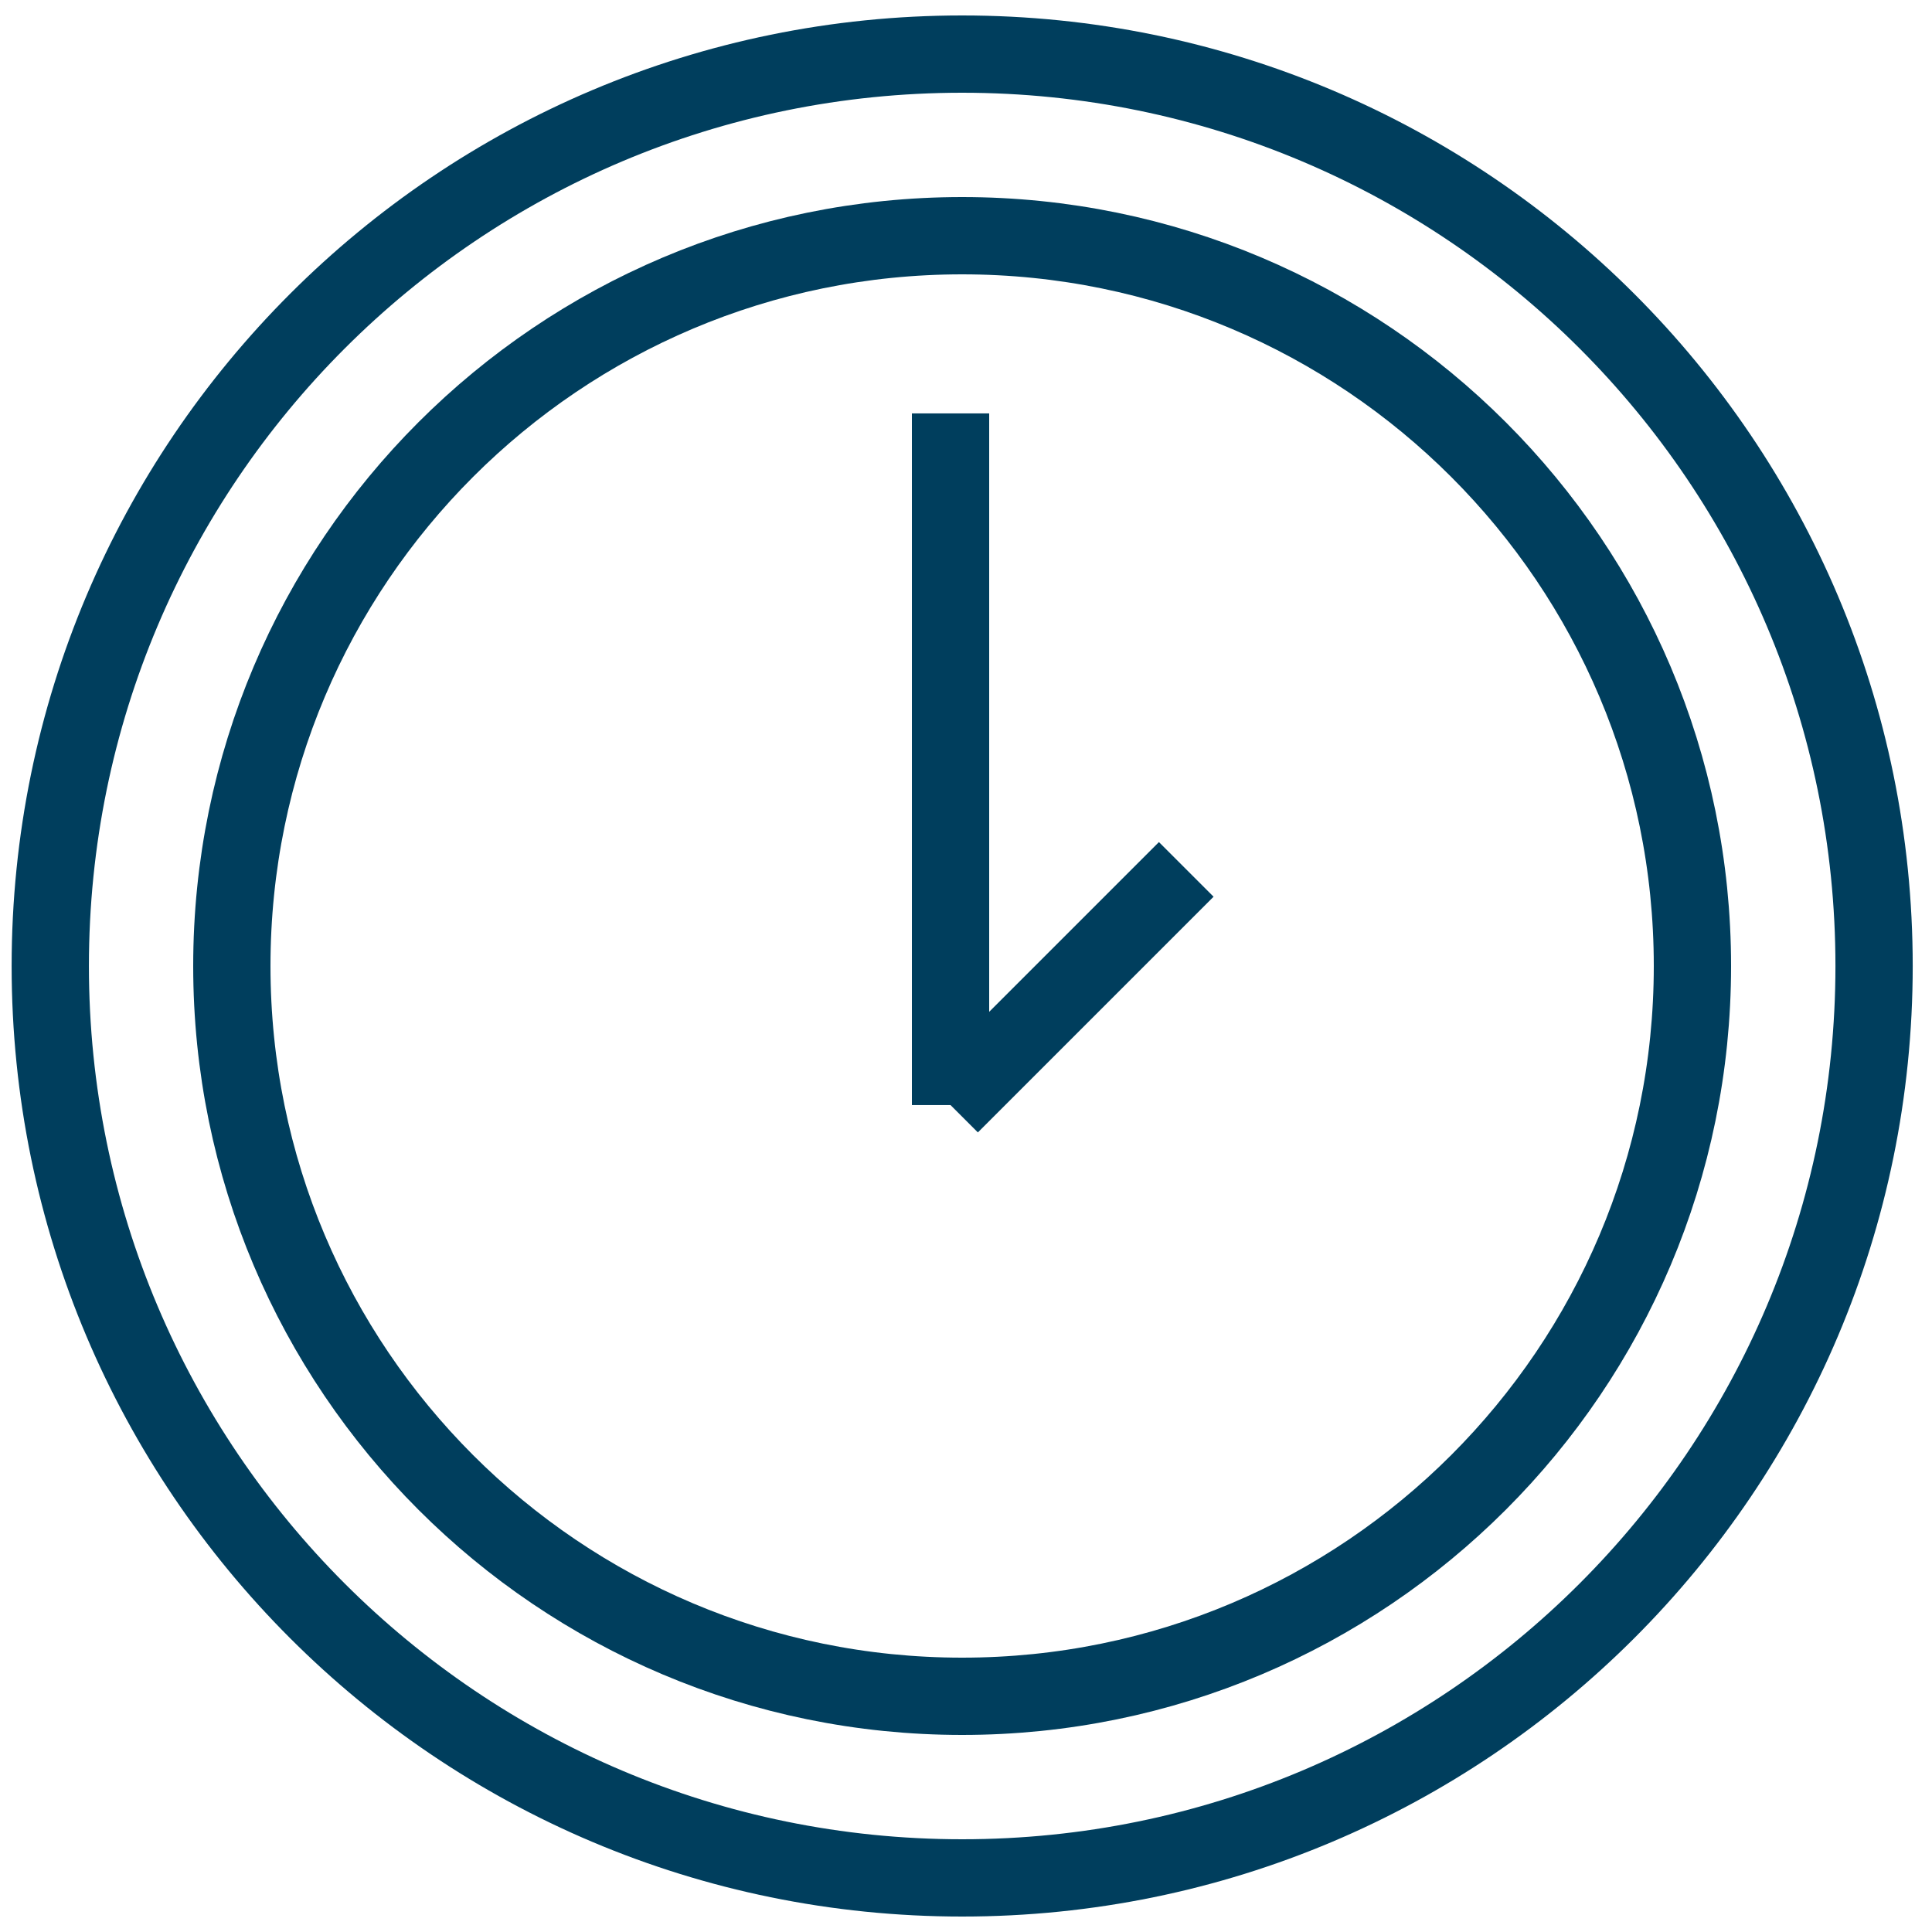 <?xml version="1.0" encoding="UTF-8"?> <svg xmlns="http://www.w3.org/2000/svg" width="50" height="50" viewBox="0 0 50 50" fill="none"><g clip-path="url(#clip0_501_51)"><path d="M24.9 43.9C35.338 43.9 43.8 35.438 43.8 25C43.8 14.561 35.338 6.1 24.9 6.1C14.462 6.1 6 14.561 6 25C6 35.438 14.462 43.9 24.9 43.9Z" stroke="#003E5D" stroke-width="2" stroke-miterlimit="10"></path><path d="M24.6 10.699V28.599" stroke="#003E5D" stroke-width="2" stroke-miterlimit="10"></path><path d="M24.6 28.6L30.7 22.5" stroke="#003E5D" stroke-width="2" stroke-miterlimit="10"></path><path d="M24.901 48.6C37.935 48.6 48.501 38.034 48.501 25C48.501 11.966 37.935 1.4 24.901 1.4C11.867 1.4 1.301 11.966 1.301 25C1.301 38.034 11.867 48.6 24.901 48.6Z" stroke="#003E5D" stroke-width="2" stroke-miterlimit="10"></path></g><defs><clipPath id="clip0_501_51"><rect width="50" height="50" fill="white"></rect></clipPath></defs></svg> 